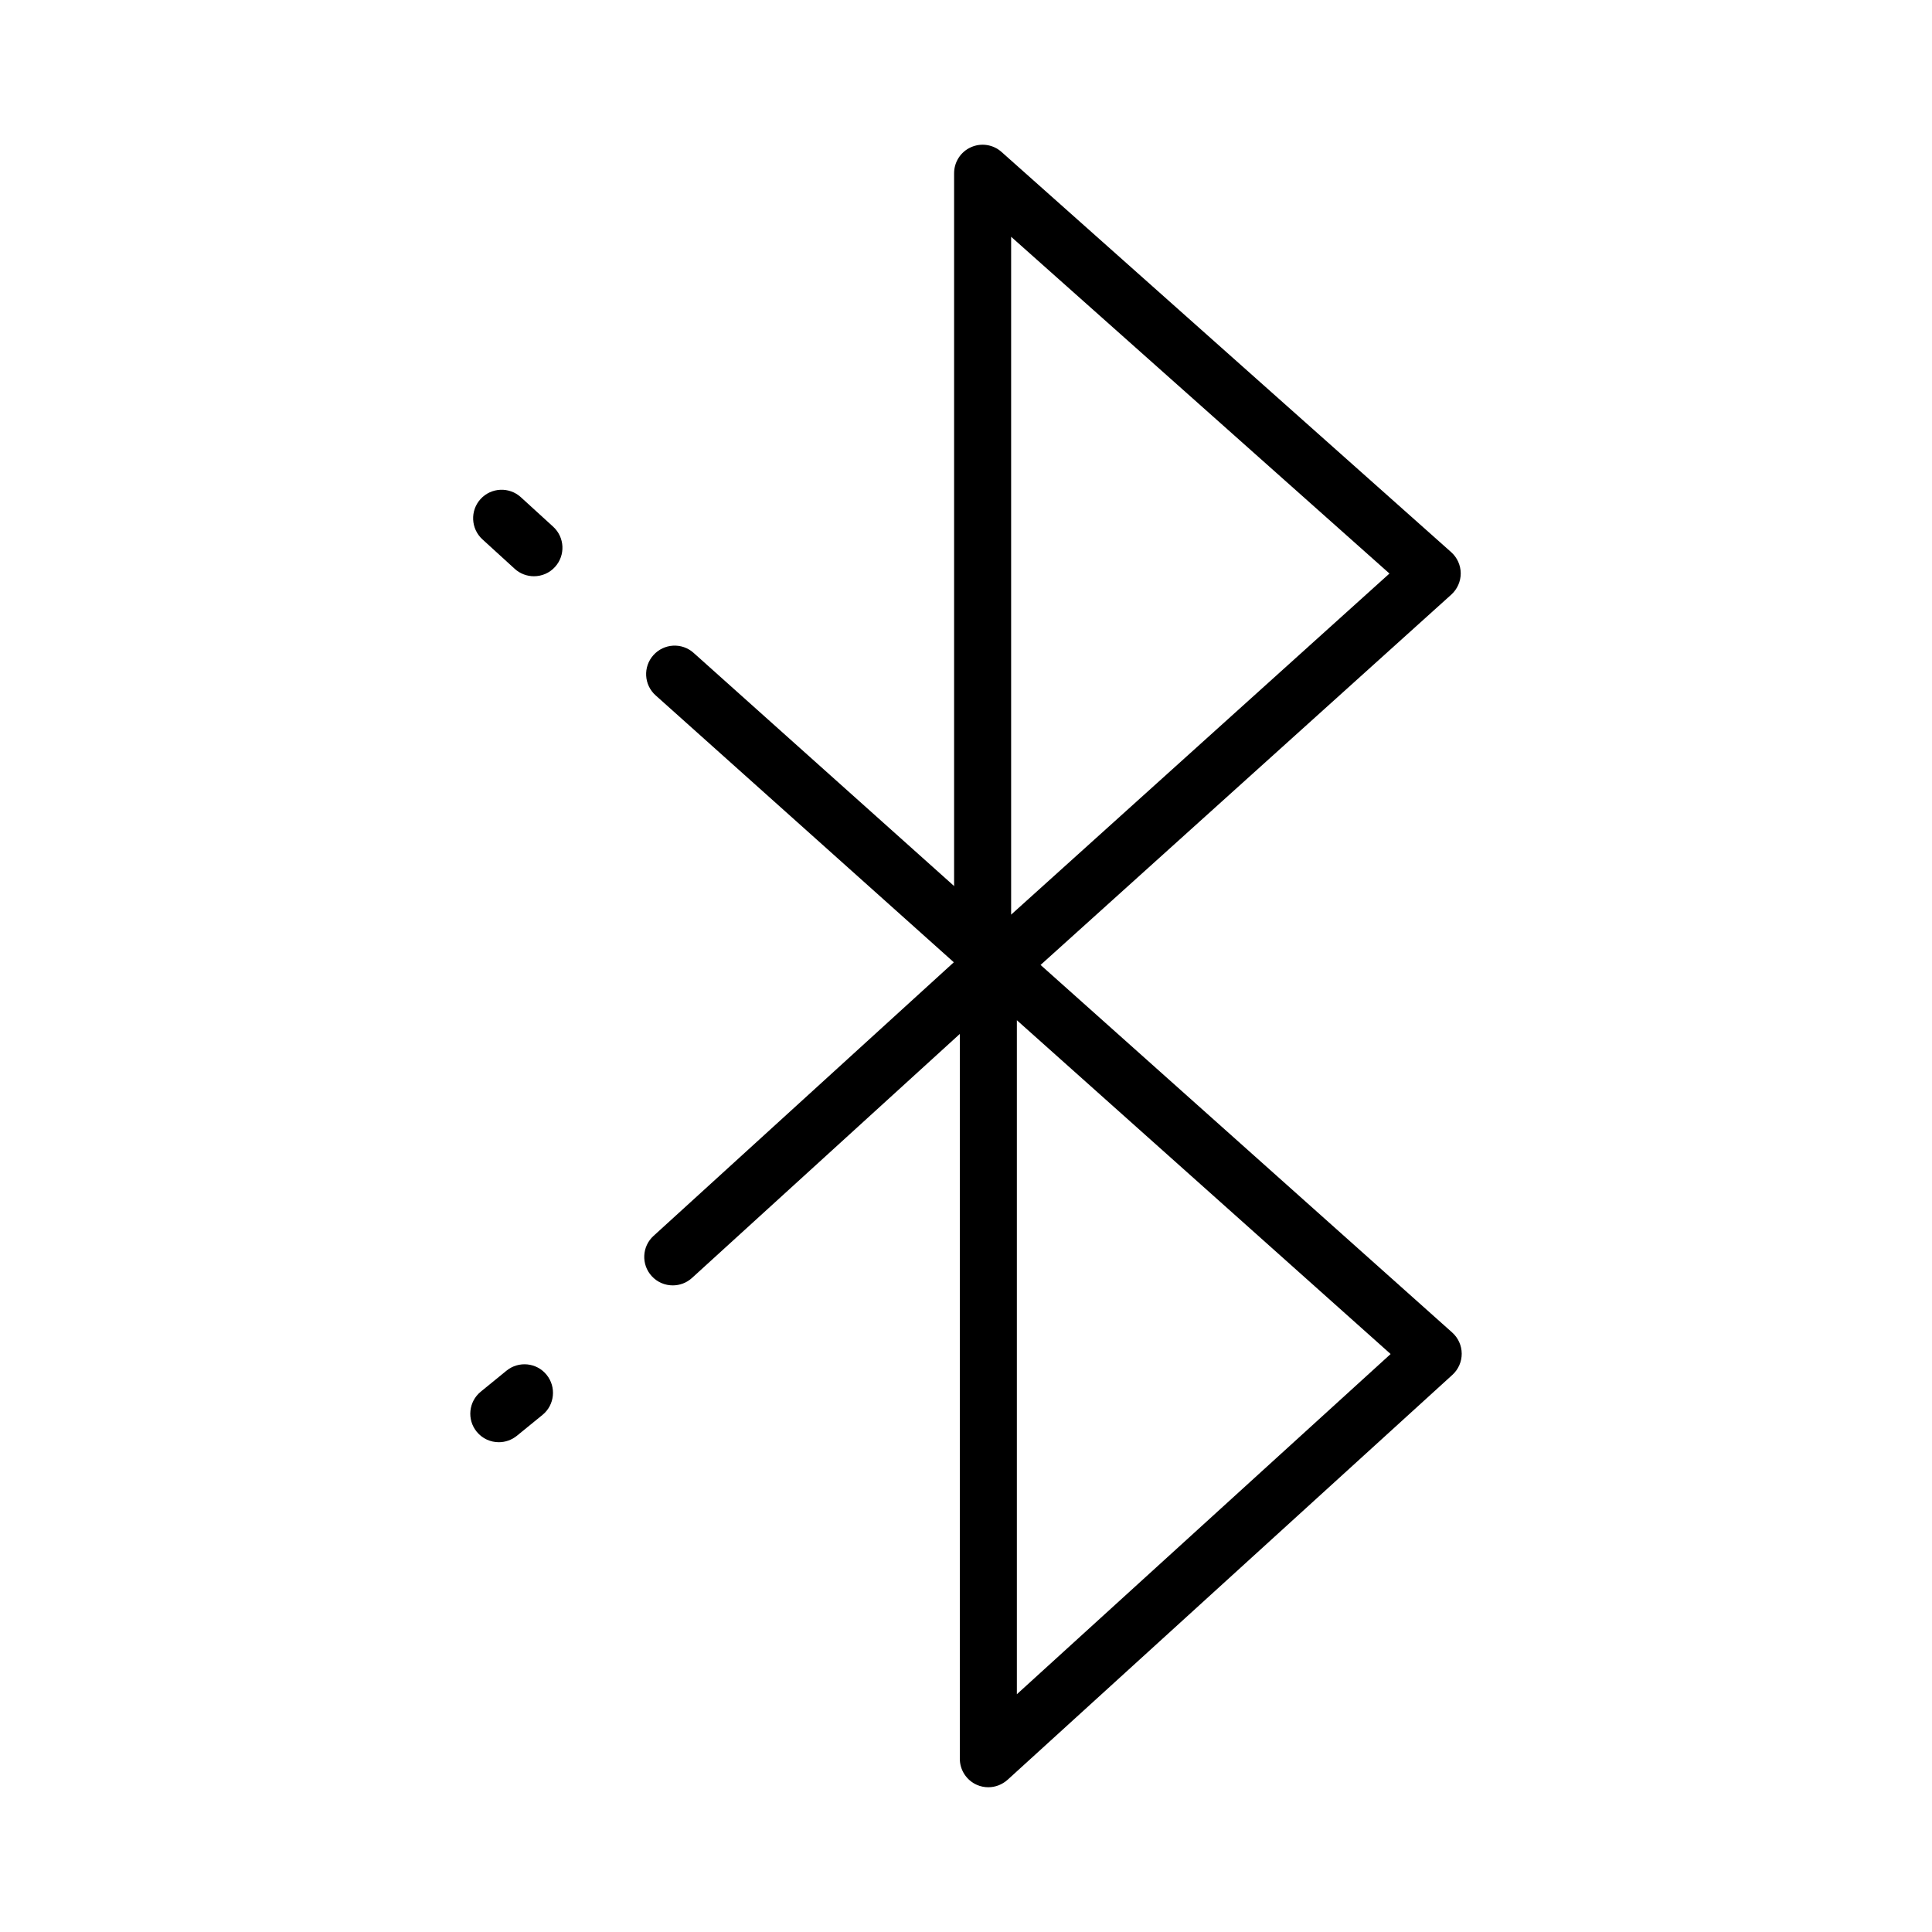 <?xml version="1.0" encoding="UTF-8"?>
<!-- The Best Svg Icon site in the world: iconSvg.co, Visit us! https://iconsvg.co -->
<svg fill="#000000" width="800px" height="800px" version="1.1" viewBox="144 144 512 512" xmlns="http://www.w3.org/2000/svg">
 <g>
  <path d="m405.92 617.64c-1.027 0-2.07-0.207-3.055-0.641-2.734-1.211-4.504-3.926-4.504-6.918v-208.83c0-2.656 1.395-5.117 3.68-6.484l2.519-1.508c2.832-1.691 6.434-1.359 8.914 0.848l115.37 103.02c1.598 1.426 2.519 3.465 2.527 5.606 0.012 2.137-0.891 4.18-2.469 5.617l-117.89 107.32c-1.441 1.285-3.254 1.969-5.094 1.969zm7.559-203.27v178.62l99.051-90.16z"/>
  <path d="m408.44 407.3c-0.18 0-0.359 0-0.535-0.023-2.055-0.141-3.953-1.125-5.273-2.699l-2.398-2.559c-2.117-1.406-3.387-3.769-3.387-6.309v-205.8c0-2.973 1.742-5.68 4.457-6.887 2.715-1.23 5.898-0.734 8.117 1.25l119.15 106.05c1.602 1.426 2.527 3.465 2.539 5.617 0 2.144-0.906 4.191-2.5 5.637l-115.12 103.8c-1.398 1.238-3.191 1.93-5.051 1.93zm3.519-200.55v179.64l100.26-90.398z"/>
  <path d="m404.4 409.82c-1.219 0-2.449-0.301-3.562-0.891-2.457-1.32-3.996-3.879-3.996-6.664v-6.555c0-4.172 3.387-7.559 7.559-7.559 1.867 0 3.57 0.68 4.898 1.797 2.473 1.238 4.176 3.809 4.176 6.762v4.535c0 2.527-1.258 4.883-3.356 6.289l-1.516 1.012c-1.273 0.848-2.738 1.273-4.203 1.273z"/>
  <path d="m322.29 484.64c-2.055 0-4.098-0.828-5.586-2.465-2.816-3.078-2.59-7.871 0.504-10.664l82.117-74.82c3.066-2.816 7.856-2.602 10.664 0.492 2.812 3.094 2.602 7.863-0.5 10.68l-82.109 74.812c-1.445 1.316-3.266 1.965-5.09 1.965z"/>
  <path d="m404.39 403.26c-1.785 0-3.594-0.629-5.027-1.926l-81.613-73.051c-3.117-2.777-3.375-7.559-0.59-10.664 2.777-3.109 7.559-3.387 10.664-0.59l81.613 73.051c3.109 2.785 3.375 7.559 0.59 10.664-1.5 1.676-3.559 2.516-5.637 2.516z"/>
  <path d="m285.5 296.71c-1.82 0-3.652-0.648-5.098-1.969l-8.559-7.812c-3.078-2.816-3.293-7.598-0.492-10.676 2.816-3.09 7.609-3.293 10.676-0.492l8.559 7.812c3.09 2.816 3.305 7.598 0.492 10.676-1.484 1.637-3.527 2.461-5.578 2.461z"/>
  <path d="m276.19 526.2c-2.195 0-4.367-0.945-5.863-2.785-2.637-3.234-2.144-7.992 1.094-10.621l6.801-5.547c3.231-2.629 7.992-2.16 10.625 1.082 2.637 3.246 2.156 8-1.082 10.637l-6.801 5.543c-1.406 1.133-3.09 1.691-4.773 1.691z"/>
 </g>
</svg>